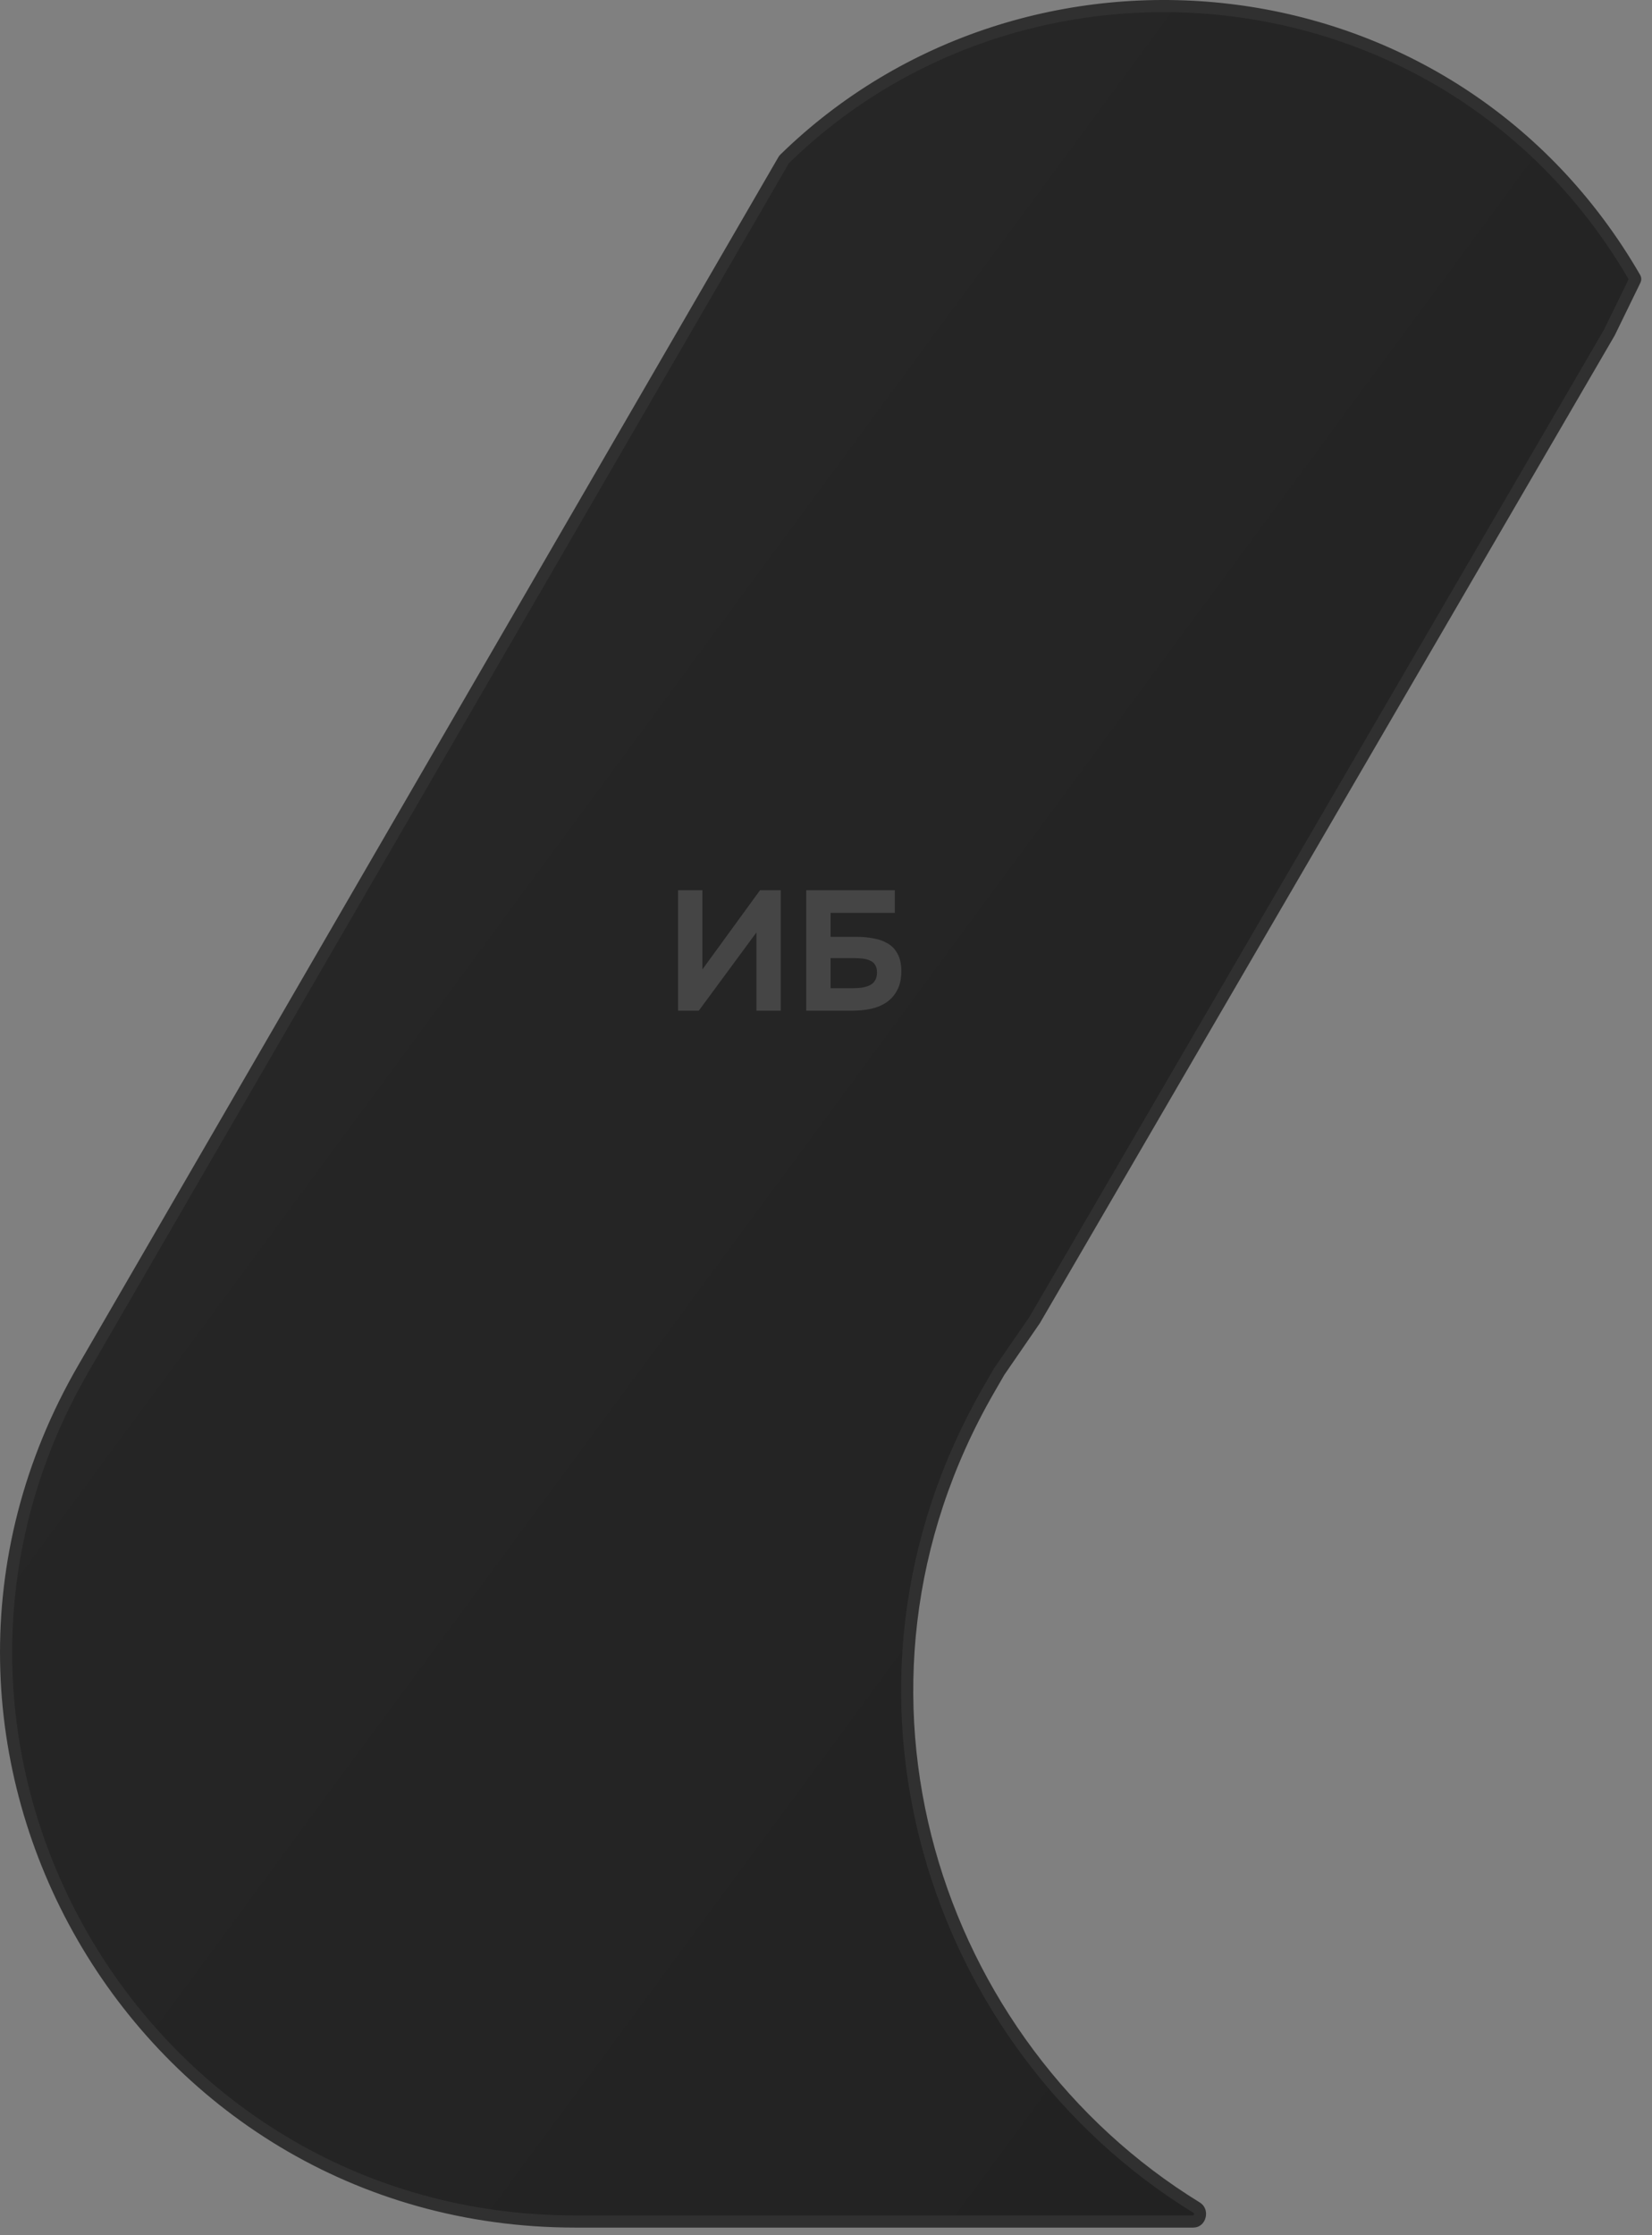 <?xml version="1.0" encoding="UTF-8"?> <svg xmlns="http://www.w3.org/2000/svg" width="136" height="184" viewBox="0 0 136 184" fill="none"><rect x="0" y="0" width="136" height="184" fill="#808080" stroke="none"/><path d="M64.593 13.082C84.481 -6.346 118.964 -3.272 134.239 22.282L134.596 22.89C134.623 22.937 134.625 22.994 134.602 23.043L132.49 27.375L85.183 108.654L82.275 112.882L82.264 112.897L82.254 112.914L82.215 112.982L81.422 114.355C67.149 139.078 76.817 168.405 98.52 181.735C98.745 181.873 98.836 182.143 98.765 182.424C98.694 182.702 98.497 182.87 98.249 182.87H47.351C11.305 182.87 -11.197 143.82 6.877 112.634L64.511 13.188C64.533 13.149 64.561 13.113 64.593 13.082Z" fill="url(#paint0_linear_124_517)" stroke="#303030"></path><path d="M55.819 83.195V73.283H57.822V79.807L62.568 73.283H64.275V83.195H62.273V76.755L57.528 83.195H55.819ZM66.374 83.195V73.283H73.668V75.145H68.376V77.119H70.518C71.004 77.119 71.466 77.161 71.904 77.245C72.343 77.32 72.735 77.46 73.08 77.665C73.426 77.861 73.696 78.146 73.892 78.519C74.098 78.893 74.2 79.369 74.2 79.947C74.2 80.582 74.084 81.109 73.85 81.529C73.626 81.949 73.323 82.285 72.94 82.537C72.567 82.78 72.138 82.953 71.652 83.055C71.176 83.149 70.686 83.195 70.182 83.195H66.374ZM68.376 81.347H70.224C70.458 81.347 70.691 81.333 70.924 81.305C71.167 81.268 71.382 81.207 71.568 81.123C71.755 81.039 71.904 80.913 72.016 80.745C72.138 80.568 72.198 80.335 72.198 80.045C72.198 79.784 72.147 79.579 72.044 79.429C71.951 79.271 71.816 79.154 71.638 79.079C71.461 78.995 71.256 78.939 71.022 78.911C70.798 78.883 70.56 78.869 70.308 78.869H68.376V81.347Z" fill="white" fill-opacity="0.15"></path><defs><linearGradient id="paint0_linear_124_517" x1="0.676" y1="3.84248e-07" x2="175.817" y2="129.054" gradientUnits="userSpaceOnUse"><stop stop-color="#282828"></stop><stop offset="1" stop-color="#212121"></stop></linearGradient></defs></svg> 